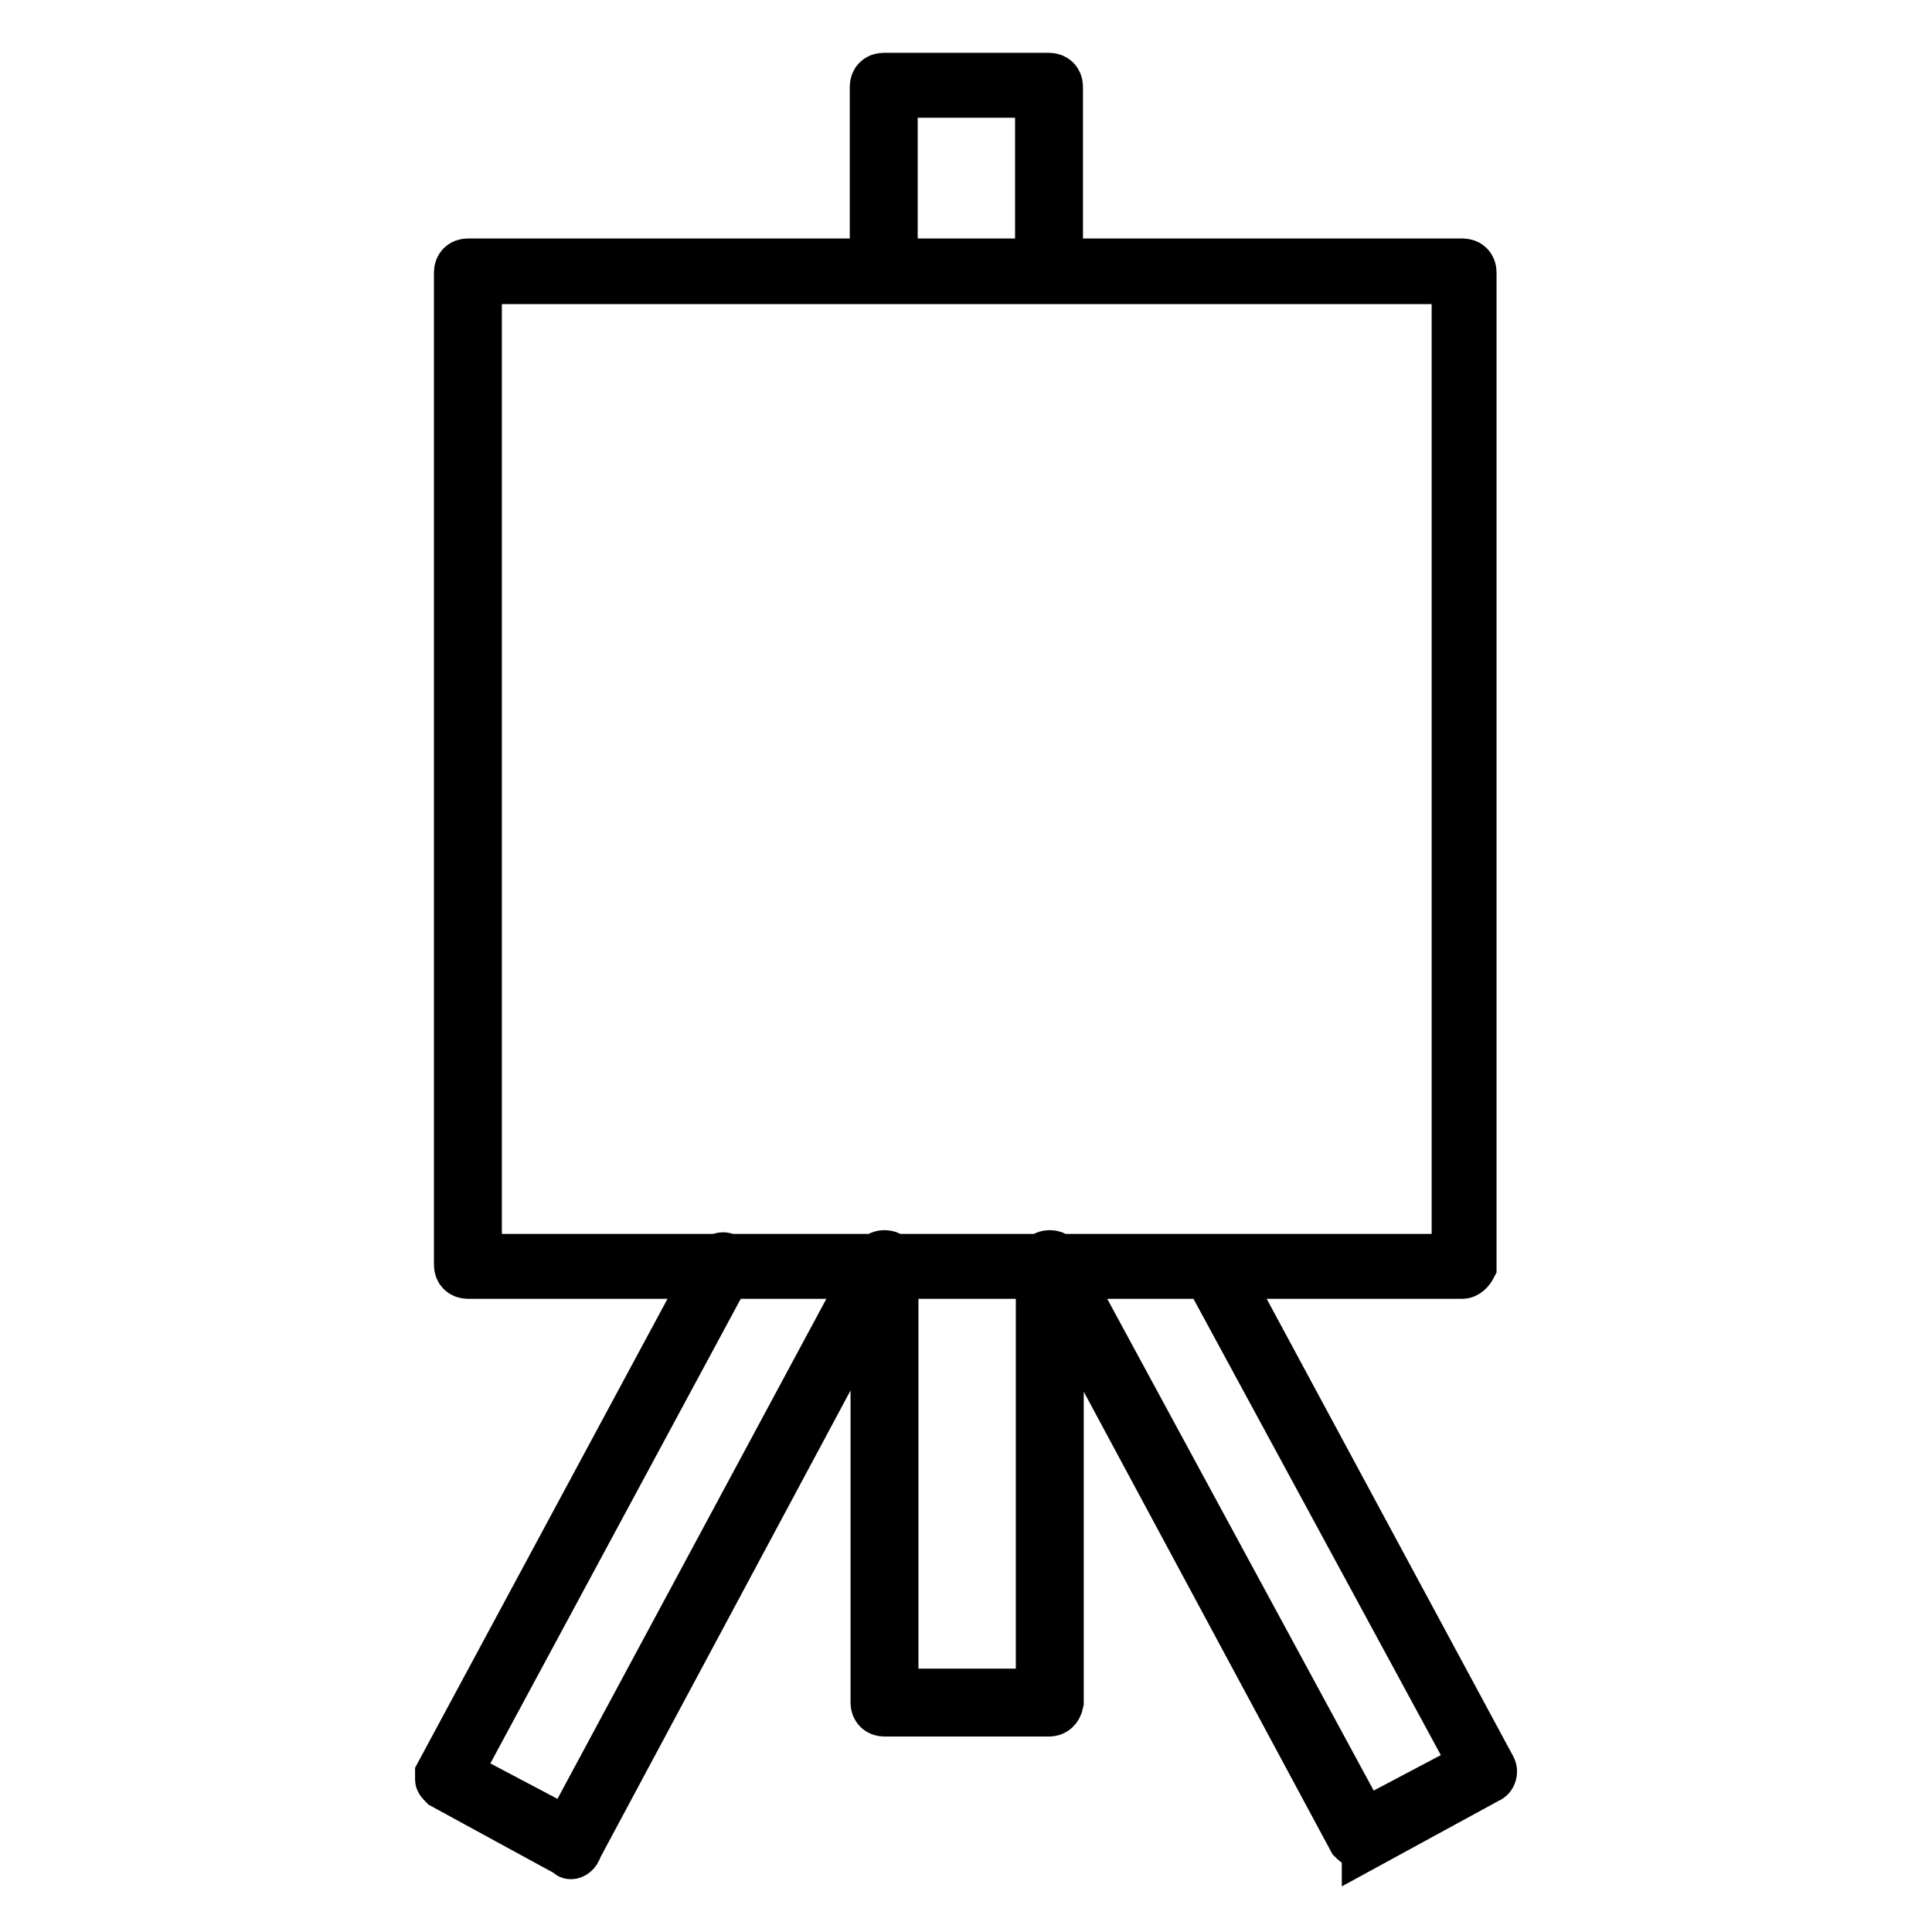 <?xml version="1.0" encoding="utf-8"?>
<!-- Svg Vector Icons : http://www.onlinewebfonts.com/icon -->
<!DOCTYPE svg PUBLIC "-//W3C//DTD SVG 1.1//EN" "http://www.w3.org/Graphics/SVG/1.1/DTD/svg11.dtd">
<svg version="1.1" xmlns="http://www.w3.org/2000/svg" xmlns:xlink="http://www.w3.org/1999/xlink" x="0px" y="0px" viewBox="0 0 256 256" enable-background="new 0 0 256 256" xml:space="preserve">
<g> <path stroke-width="6" fill-opacity="0" stroke="#000000"  d="M193.8,169.1H62c-0.9,0-1.5-0.6-1.5-1.5V36.1c0-0.9,0.6-1.5,1.5-1.5h131.8c0.9,0,1.5,0.6,1.5,1.5v131.8 C195,168.5,194.4,169.1,193.8,169.1L193.8,169.1z M63.5,166.5h129.2V37.3H63.5V166.5z M139,227.1h-21.8c-0.9,0-1.5-0.6-1.5-1.5 v-58.1c0-0.9,0.6-1.5,1.5-1.5c0.9,0,1.5,0.6,1.5,1.5v56.6h18.9v-56.6c0-0.9,0.6-1.5,1.5-1.5c0.9,0,1.5,0.6,1.5,1.5v58.1 C140.4,226.6,139.8,227.1,139,227.1z M139,37.3c-0.9,0-1.5-0.6-1.5-1.5V12.6h-18.9v23.2c0,0.9-0.6,1.5-1.5,1.5 c-0.9,0-1.5-0.6-1.5-1.5V11.5c0-0.9,0.6-1.5,1.5-1.5H139c0.9,0,1.5,0.6,1.5,1.5v24.7C140.4,36.7,139.8,37.3,139,37.3L139,37.3z  M75.7,246c-0.3,0-0.3,0-0.6-0.3l-16.5-9c-0.3-0.3-0.6-0.6-0.6-0.9V235L94.6,167c0.3-0.6,1.2-0.9,1.7-0.6c0.6,0.3,0.9,1.2,0.6,1.7 l-36,66.8l14.2,7.5l40.6-75.5c0.3-0.6,1.2-0.9,1.7-0.6c0.6,0.3,0.9,1.2,0.6,1.7l-41.2,76.9C76.6,245.7,76,246,75.7,246z  M180.2,244.5h-0.3c-0.3,0-0.6-0.3-0.9-0.6l-40.6-75.5c-0.3-0.6,0-1.5,0.6-1.7c0.6-0.3,1.5,0,1.7,0.6l40.1,74l14.2-7.5l-35.4-65.3 c-0.3-0.6,0-1.5,0.6-1.7c0.6-0.3,1.5,0,1.7,0.6l36,66.8c0.3,0.6,0,1.5-0.6,1.7l-16.5,9C180.8,244.5,180.5,244.5,180.2,244.5z"/></g>
</svg>